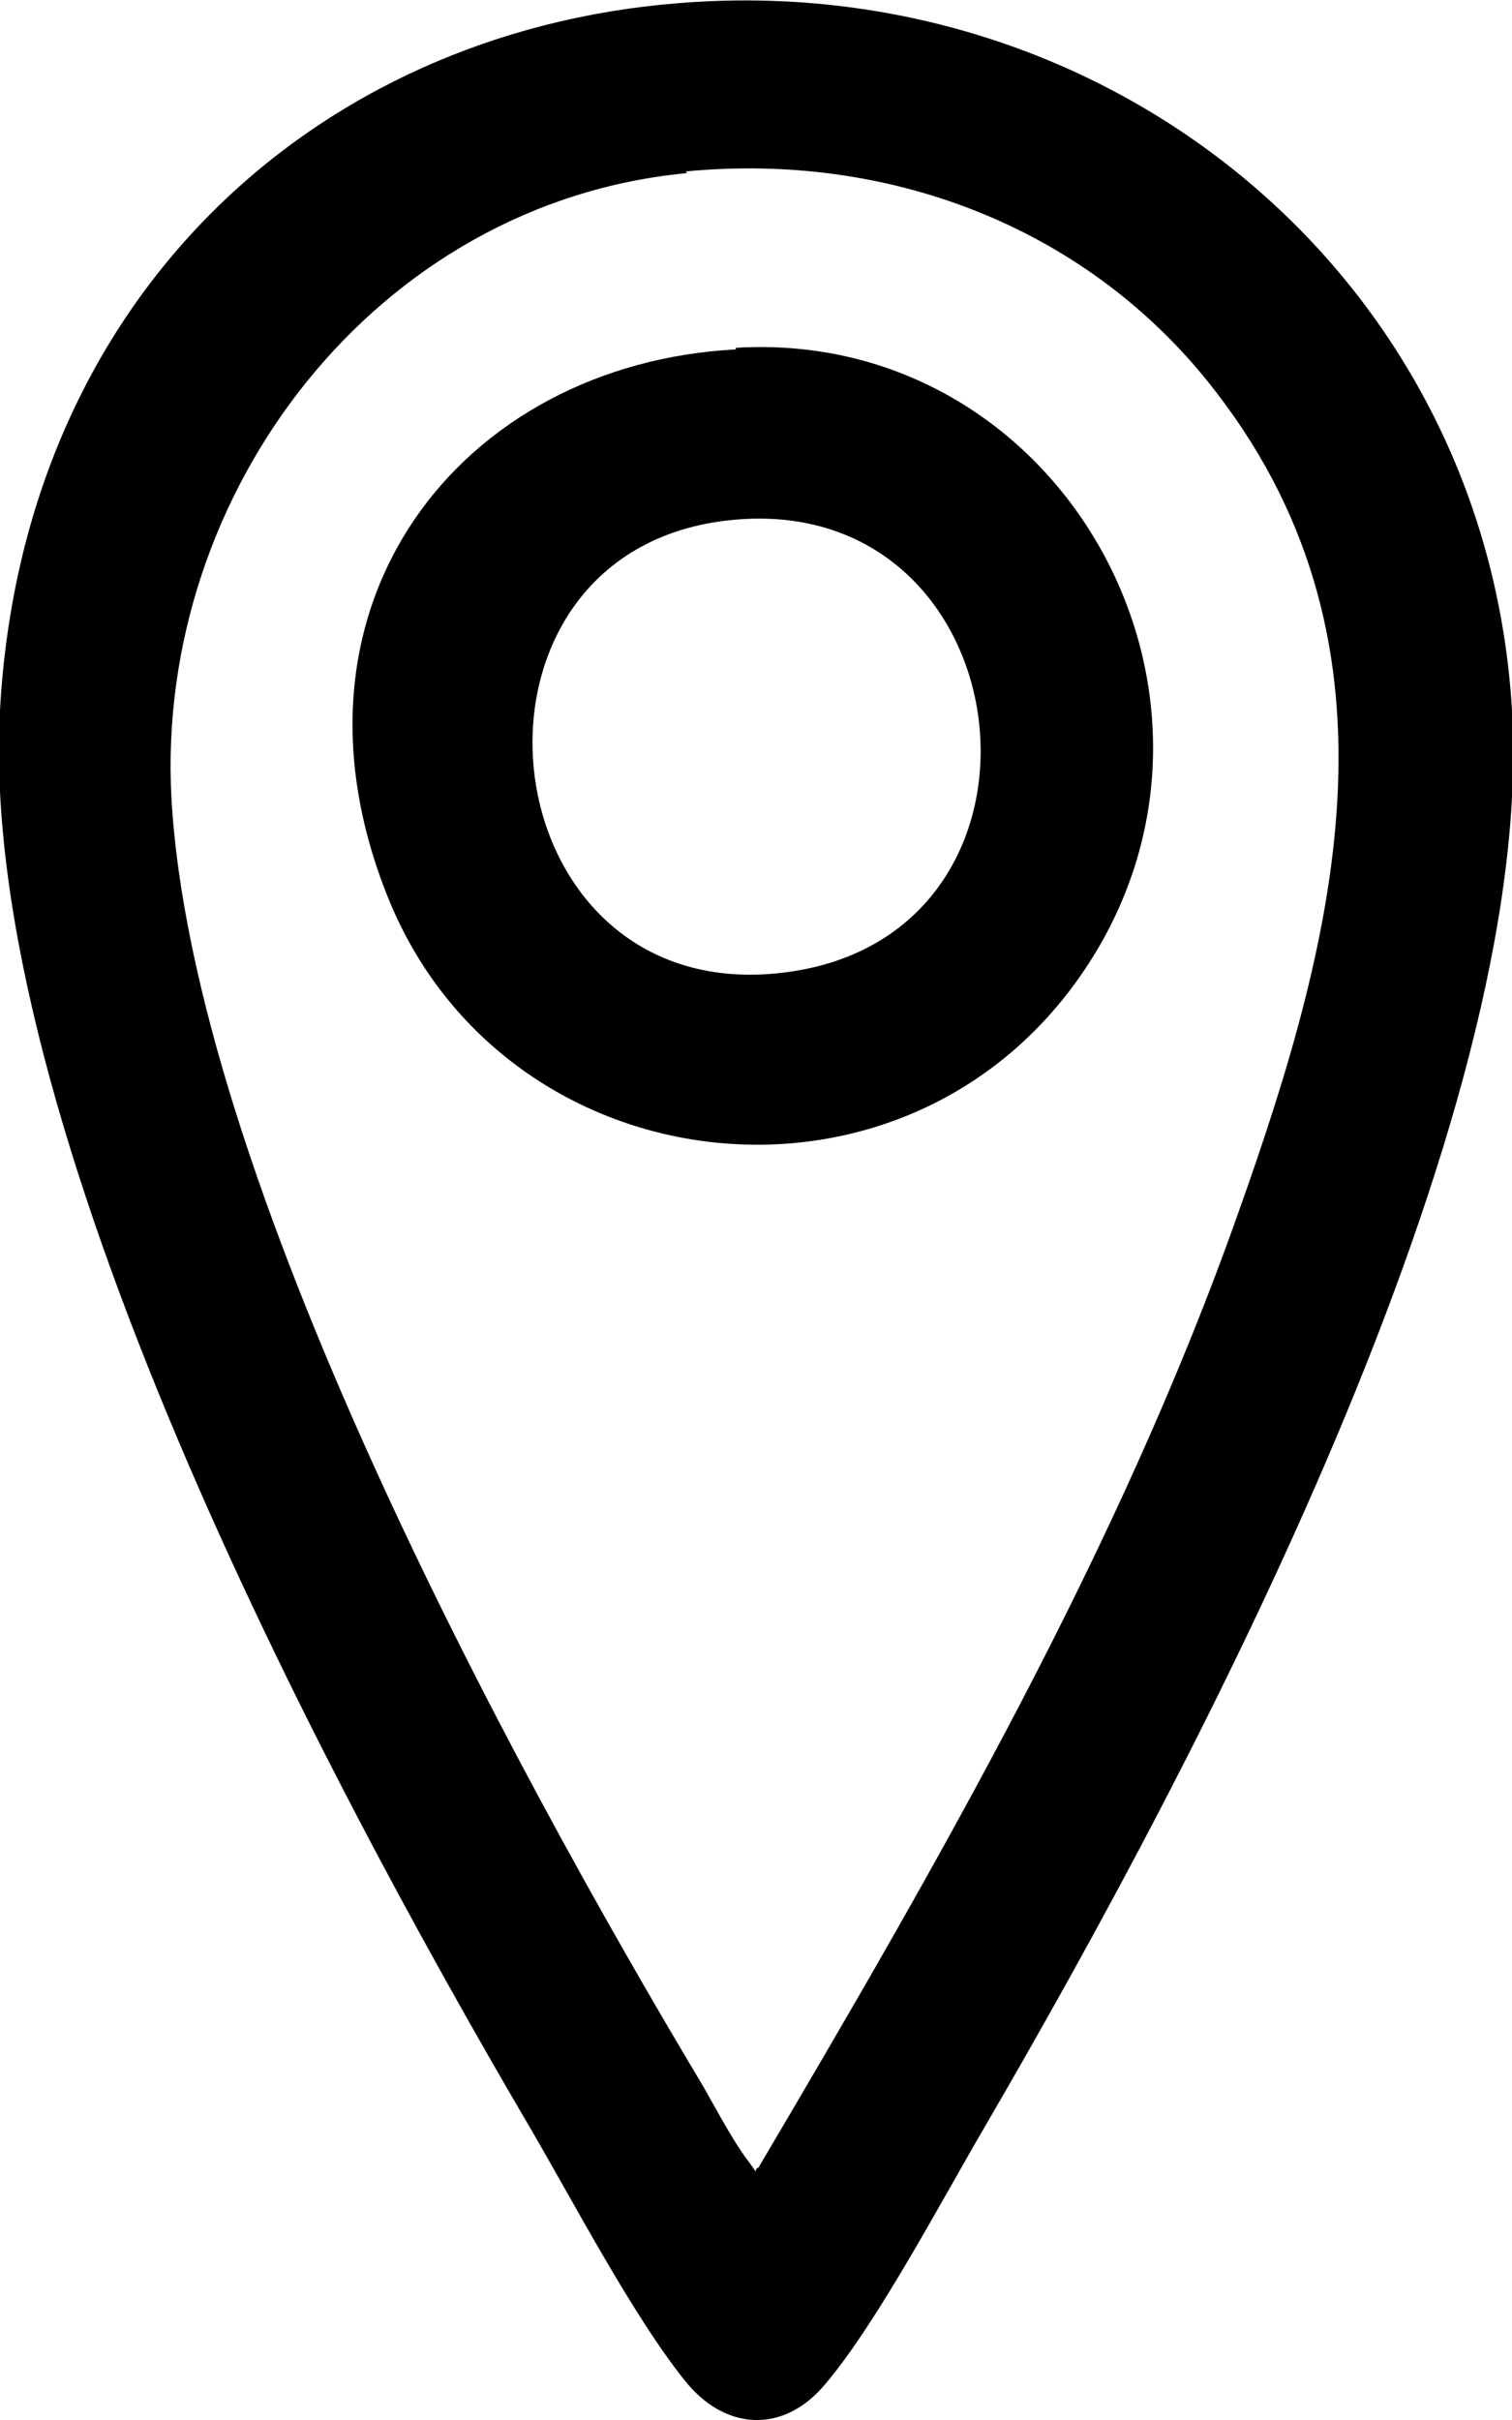 <?xml version="1.0" encoding="UTF-8"?>
<svg id="Ebene_1" xmlns="http://www.w3.org/2000/svg" version="1.1" viewBox="0 0 93.5 149.6">
  <!-- Generator: Adobe Illustrator 29.2.1, SVG Export Plug-In . SVG Version: 2.1.0 Build 116)  -->
  <path d="M41.9.2c26.6-2.2,50,16.8,51.6,43.7,1.5,25.5-19.7,65.4-32.5,87.4-2.7,4.6-6.7,12.2-9.9,16-2.6,3.2-6.3,3-8.8-.2-3.2-4-6.9-11.1-9.6-15.7C19.8,109.4-1.4,69.4,0,43.9S19.5,2,41.9.2ZM42.5,10.7c-19.2,1.8-32.9,19.7-31.9,38.6,1.3,23.4,20.8,59.5,32.9,79.7.8,1.4,1.8,3.3,2.7,4.5s.3.6.7.5c11.1-18.8,22.4-38.4,29.7-59.1,6.2-17.4,10.8-35.5-1.9-51.3-7.8-9.7-19.9-14.2-32.3-13Z"/>
  <path d="M45.5,21.5c20-1.2,32.7,21.3,21.8,38.1s-36,14-43.3-4.1,4.5-33,21.5-33.9ZM45.8,32.1c-19.2,1.3-16,31.2,3.5,27.9,17.1-2.9,14-29.1-3.5-27.9Z"/>
</svg>